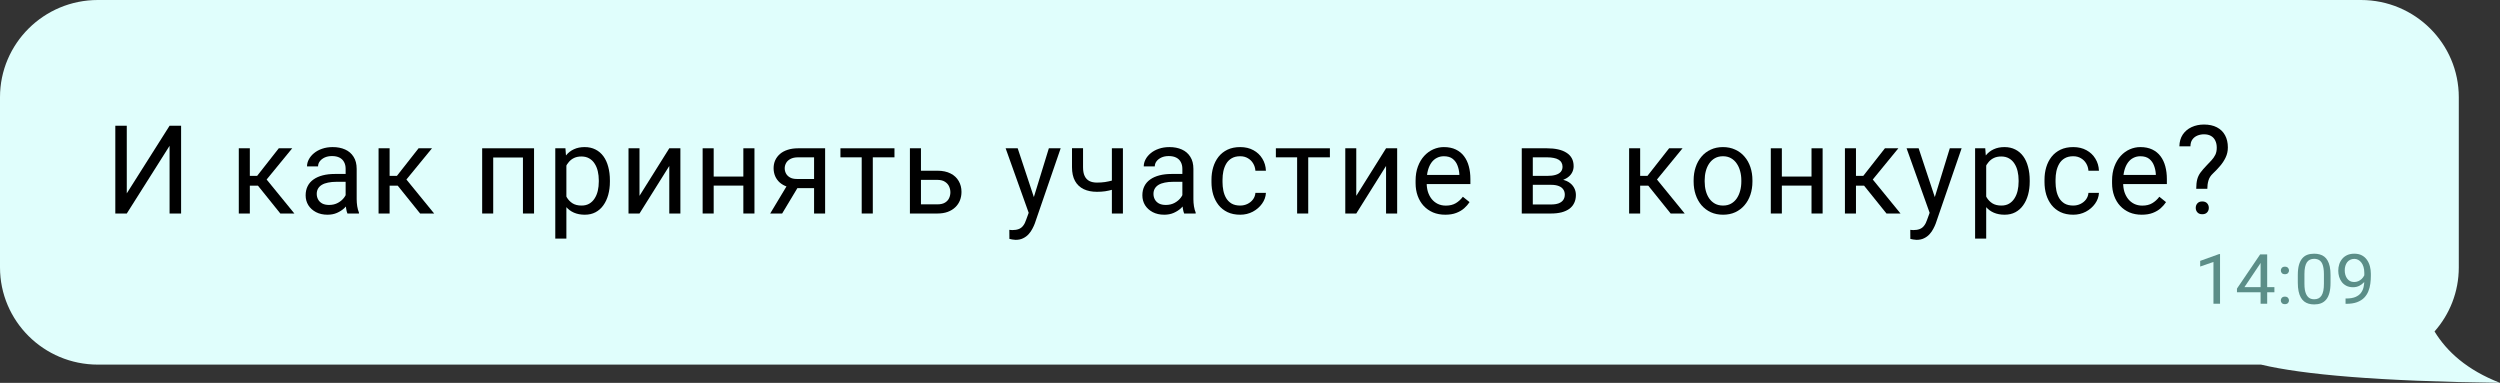<?xml version="1.0" encoding="UTF-8"?> <svg xmlns="http://www.w3.org/2000/svg" width="542" height="83" viewBox="0 0 542 83" fill="none"><rect x="0" y="0" width="542" height="83" fill="#333333" stroke="none"/> <path fill-rule="evenodd" clip-rule="evenodd" d="M511.851 0C523.568 0 533.067 9.438 533.067 21.079V57.968C533.067 63.29 531.083 68.151 527.808 71.86C530.475 76.221 534.812 80.197 542 83C515.552 82.653 499.327 81.214 490.196 79.048H21.217C9.499 79.048 -9.89937e-06 69.61 -9.89937e-06 57.968V21.079C-9.89937e-06 9.438 9.499 0 21.217 0H511.851Z" fill="#E0FEFC"></path> <path d="M481.304 55.088V65.853H479.877V56.787L477 57.787V56.559L481.08 55.088H481.304Z" fill="#5B8E88"></path> <path d="M493.09 62.25V63.368H484.975V62.566L490.004 55.147H491.169L489.92 57.294L486.595 62.25H493.09ZM491.524 55.147V65.853H490.097V55.147H491.524Z" fill="#5B8E88"></path> <path d="M494.478 65.132C494.478 64.902 494.553 64.708 494.702 64.552C494.856 64.39 495.077 64.309 495.365 64.309C495.653 64.309 495.872 64.39 496.021 64.552C496.175 64.708 496.252 64.902 496.252 65.132C496.252 65.358 496.175 65.549 496.021 65.706C495.872 65.863 495.653 65.941 495.365 65.941C495.077 65.941 494.856 65.863 494.702 65.706C494.553 65.549 494.478 65.358 494.478 65.132ZM494.486 58.64C494.486 58.409 494.56 58.216 494.709 58.059C494.864 57.897 495.085 57.816 495.373 57.816C495.661 57.816 495.879 57.897 496.028 58.059C496.183 58.216 496.26 58.409 496.26 58.64C496.26 58.865 496.183 59.056 496.028 59.213C495.879 59.37 495.661 59.449 495.373 59.449C495.085 59.449 494.864 59.37 494.709 59.213C494.56 59.056 494.486 58.865 494.486 58.64Z" fill="#5B8E88"></path> <path d="M505.261 59.647V61.279C505.261 62.157 505.179 62.897 505.014 63.5C504.85 64.103 504.613 64.588 504.305 64.956C503.996 65.323 503.623 65.591 503.186 65.757C502.754 65.919 502.266 66 501.721 66C501.289 66 500.89 65.948 500.525 65.846C500.16 65.743 499.831 65.578 499.538 65.353C499.25 65.123 499.003 64.823 498.797 64.456C498.592 64.088 498.435 63.642 498.327 63.118C498.219 62.593 498.165 61.98 498.165 61.279V59.647C498.165 58.77 498.247 58.034 498.412 57.441C498.581 56.848 498.821 56.373 499.129 56.015C499.438 55.652 499.808 55.392 500.24 55.235C500.677 55.078 501.165 55 501.705 55C502.142 55 502.543 55.051 502.908 55.154C503.279 55.252 503.608 55.412 503.896 55.632C504.184 55.848 504.428 56.137 504.629 56.5C504.834 56.858 504.991 57.297 505.099 57.816C505.207 58.336 505.261 58.946 505.261 59.647ZM503.826 61.5V59.419C503.826 58.939 503.795 58.517 503.734 58.154C503.677 57.787 503.592 57.473 503.479 57.213C503.366 56.953 503.222 56.743 503.047 56.581C502.878 56.419 502.68 56.301 502.453 56.228C502.232 56.15 501.983 56.11 501.705 56.11C501.366 56.11 501.065 56.172 500.803 56.294C500.541 56.412 500.319 56.6 500.139 56.86C499.965 57.12 499.831 57.461 499.738 57.882C499.646 58.304 499.6 58.816 499.6 59.419V61.5C499.6 61.98 499.628 62.404 499.684 62.772C499.746 63.14 499.836 63.458 499.954 63.728C500.073 63.993 500.217 64.211 500.386 64.382C500.556 64.554 500.751 64.681 500.972 64.765C501.199 64.843 501.448 64.882 501.721 64.882C502.07 64.882 502.376 64.819 502.639 64.691C502.901 64.564 503.119 64.365 503.294 64.096C503.474 63.821 503.608 63.471 503.695 63.044C503.783 62.613 503.826 62.098 503.826 61.5Z" fill="#5B8E88"></path> <path d="M508.516 64.713H508.662C509.485 64.713 510.154 64.603 510.668 64.382C511.182 64.162 511.578 63.865 511.856 63.493C512.133 63.12 512.324 62.701 512.427 62.235C512.529 61.765 512.581 61.282 512.581 60.787V59.147C512.581 58.662 512.522 58.23 512.403 57.853C512.29 57.475 512.131 57.159 511.925 56.904C511.725 56.65 511.496 56.456 511.239 56.324C510.982 56.191 510.709 56.125 510.421 56.125C510.092 56.125 509.796 56.189 509.534 56.316C509.277 56.439 509.058 56.613 508.878 56.838C508.704 57.064 508.57 57.328 508.477 57.632C508.385 57.936 508.339 58.267 508.339 58.625C508.339 58.944 508.38 59.252 508.462 59.551C508.544 59.85 508.67 60.12 508.84 60.36C509.01 60.6 509.22 60.792 509.472 60.934C509.729 61.071 510.03 61.14 510.375 61.14C510.694 61.14 510.992 61.081 511.27 60.963C511.552 60.841 511.802 60.676 512.018 60.471C512.239 60.26 512.414 60.022 512.542 59.757C512.676 59.493 512.753 59.216 512.774 58.926H513.452C513.452 59.333 513.368 59.735 513.198 60.132C513.033 60.525 512.802 60.882 512.504 61.206C512.205 61.529 511.856 61.789 511.455 61.985C511.054 62.176 510.616 62.272 510.143 62.272C509.588 62.272 509.107 62.169 508.701 61.963C508.295 61.757 507.961 61.483 507.698 61.14C507.441 60.797 507.248 60.414 507.12 59.993C506.996 59.566 506.935 59.135 506.935 58.699C506.935 58.189 507.009 57.711 507.158 57.265C507.308 56.819 507.529 56.426 507.822 56.088C508.115 55.745 508.477 55.478 508.909 55.287C509.346 55.096 509.85 55 510.421 55C511.064 55 511.611 55.123 512.064 55.368C512.517 55.613 512.884 55.941 513.167 56.353C513.455 56.765 513.666 57.228 513.799 57.743C513.933 58.257 514 58.787 514 59.331V59.824C514 60.377 513.961 60.941 513.884 61.515C513.812 62.083 513.671 62.627 513.46 63.147C513.254 63.667 512.954 64.132 512.558 64.544C512.162 64.951 511.645 65.275 511.007 65.515C510.375 65.75 509.593 65.868 508.662 65.868H508.516V64.713Z" fill="#5B8E88"></path> <path d="M27.485 41.924L36.764 27.261H39.262V46.289H36.764V31.613L27.485 46.289H25V27.261H27.485V41.924Z" fill="black"></path> <path d="M54.164 32.149V46.289H51.77V32.149H54.164ZM63.353 32.149L56.714 40.251H53.362L53 38.134H55.743L60.441 32.149H63.353ZM60.778 46.289L55.627 39.886L57.167 38.134L63.819 46.289H60.778Z" fill="black"></path> <path d="M74.933 43.871V36.592C74.933 36.035 74.821 35.551 74.597 35.142C74.381 34.724 74.053 34.401 73.613 34.175C73.173 33.948 72.629 33.835 71.982 33.835C71.378 33.835 70.848 33.939 70.39 34.148C69.942 34.358 69.588 34.632 69.329 34.972C69.079 35.312 68.954 35.678 68.954 36.069H66.56C66.56 35.564 66.689 35.063 66.948 34.567C67.207 34.07 67.578 33.621 68.061 33.221C68.553 32.811 69.139 32.489 69.821 32.254C70.511 32.01 71.279 31.888 72.125 31.888C73.143 31.888 74.04 32.062 74.817 32.41C75.602 32.759 76.214 33.286 76.654 33.992C77.103 34.689 77.327 35.564 77.327 36.618V43.205C77.327 43.675 77.366 44.176 77.444 44.708C77.53 45.239 77.655 45.697 77.819 46.08V46.289H75.321C75.201 46.01 75.106 45.64 75.037 45.178C74.968 44.708 74.933 44.272 74.933 43.871ZM75.347 37.716L75.373 39.415H72.953C72.271 39.415 71.663 39.472 71.128 39.585C70.593 39.69 70.144 39.851 69.782 40.069C69.42 40.286 69.144 40.561 68.954 40.892C68.764 41.214 68.669 41.593 68.669 42.029C68.669 42.473 68.768 42.878 68.967 43.244C69.165 43.61 69.463 43.902 69.86 44.12C70.265 44.329 70.761 44.433 71.348 44.433C72.082 44.433 72.729 44.276 73.29 43.963C73.85 43.649 74.295 43.266 74.623 42.813C74.959 42.36 75.14 41.92 75.166 41.493L76.189 42.656C76.128 43.022 75.964 43.427 75.697 43.871C75.429 44.316 75.071 44.743 74.623 45.152C74.183 45.553 73.656 45.888 73.044 46.158C72.44 46.42 71.758 46.55 70.999 46.55C70.05 46.55 69.217 46.363 68.501 45.989C67.793 45.614 67.241 45.113 66.844 44.486C66.456 43.85 66.262 43.14 66.262 42.355C66.262 41.597 66.409 40.931 66.702 40.356C66.995 39.772 67.418 39.289 67.97 38.905C68.522 38.513 69.187 38.217 69.963 38.017C70.74 37.816 71.607 37.716 72.565 37.716H75.347Z" fill="black"></path> <path d="M84.468 32.149V46.289H82.074V32.149H84.468ZM93.657 32.149L87.017 40.251H83.665L83.303 38.134H86.047L90.745 32.149H93.657ZM91.081 46.289L85.93 39.886L87.471 38.134L94.123 46.289H91.081Z" fill="black"></path> <path d="M113.658 32.149V34.148H106.579V32.149H113.658ZM106.928 32.149V46.289H104.534V32.149H106.928ZM115.781 32.149V46.289H113.374V32.149H115.781Z" fill="black"></path> <path d="M122.792 34.867V51.726H120.385V32.149H122.585L122.792 34.867ZM132.227 39.101V39.376C132.227 40.404 132.106 41.358 131.864 42.238C131.623 43.109 131.269 43.867 130.803 44.512C130.346 45.157 129.781 45.657 129.108 46.015C128.435 46.372 127.663 46.55 126.791 46.55C125.902 46.55 125.117 46.402 124.436 46.106C123.754 45.81 123.176 45.379 122.701 44.812C122.227 44.246 121.847 43.566 121.563 42.774C121.286 41.981 121.097 41.088 120.993 40.095V38.631C121.097 37.586 121.291 36.649 121.575 35.821C121.86 34.994 122.235 34.288 122.701 33.704C123.176 33.112 123.75 32.663 124.423 32.358C125.096 32.044 125.872 31.888 126.752 31.888C127.632 31.888 128.413 32.062 129.095 32.41C129.776 32.75 130.35 33.238 130.816 33.874C131.282 34.51 131.631 35.272 131.864 36.161C132.106 37.041 132.227 38.021 132.227 39.101ZM129.82 39.376V39.101C129.82 38.396 129.746 37.734 129.6 37.115C129.453 36.488 129.224 35.939 128.914 35.468C128.612 34.989 128.223 34.615 127.749 34.344C127.274 34.066 126.709 33.926 126.053 33.926C125.449 33.926 124.923 34.031 124.474 34.24C124.034 34.449 123.659 34.732 123.349 35.089C123.038 35.438 122.783 35.839 122.585 36.292C122.395 36.736 122.253 37.198 122.158 37.677V41.062C122.33 41.672 122.572 42.247 122.883 42.787C123.193 43.318 123.607 43.749 124.125 44.081C124.643 44.403 125.294 44.564 126.079 44.564C126.726 44.564 127.283 44.429 127.749 44.159C128.223 43.88 128.612 43.501 128.914 43.022C129.224 42.543 129.453 41.994 129.6 41.375C129.746 40.748 129.82 40.081 129.82 39.376Z" fill="black"></path> <path d="M138.643 42.46L145.101 32.149H147.508V46.289H145.101V35.978L138.643 46.289H136.261V32.149H138.643V42.46Z" fill="black"></path> <path d="M161.624 38.278V40.238H154.221V38.278H161.624ZM154.726 32.149V46.289H152.332V32.149H154.726ZM163.566 32.149V46.289H161.158V32.149H163.566Z" fill="black"></path> <path d="M171.03 39.546H173.618L169.567 46.289H166.979L171.03 39.546ZM173.036 32.149H178.886V46.289H176.491V34.109H173.036C172.354 34.109 171.798 34.227 171.366 34.462C170.935 34.689 170.62 34.985 170.421 35.351C170.223 35.717 170.124 36.096 170.124 36.488C170.124 36.871 170.214 37.241 170.396 37.599C170.577 37.947 170.861 38.234 171.25 38.461C171.638 38.688 172.138 38.801 172.751 38.801H177.138V40.787H172.751C171.949 40.787 171.237 40.678 170.616 40.461C169.994 40.243 169.468 39.942 169.037 39.559C168.605 39.167 168.277 38.709 168.053 38.187C167.829 37.655 167.717 37.08 167.717 36.462C167.717 35.843 167.833 35.272 168.066 34.75C168.308 34.227 168.653 33.77 169.101 33.377C169.559 32.985 170.115 32.685 170.771 32.476C171.435 32.258 172.19 32.149 173.036 32.149Z" fill="black"></path> <path d="M189.223 32.149V46.289H186.816V32.149H189.223ZM193.921 32.149V34.109H182.208V32.149H193.921Z" fill="black"></path> <path d="M199.016 37.011H203.223C204.353 37.011 205.306 37.211 206.083 37.612C206.859 38.004 207.446 38.548 207.843 39.245C208.248 39.933 208.451 40.718 208.451 41.597C208.451 42.251 208.339 42.865 208.115 43.44C207.89 44.006 207.554 44.503 207.105 44.93C206.665 45.357 206.117 45.692 205.462 45.936C204.815 46.172 204.068 46.289 203.223 46.289H197.269V32.149H199.664V44.303H203.223C203.913 44.303 204.465 44.176 204.879 43.924C205.293 43.671 205.591 43.344 205.772 42.944C205.953 42.543 206.044 42.125 206.044 41.689C206.044 41.262 205.953 40.844 205.772 40.434C205.591 40.025 205.293 39.685 204.879 39.415C204.465 39.136 203.913 38.997 203.223 38.997H199.016V37.011Z" fill="black"></path> <path d="M223.496 44.825L227.392 32.149H229.954L224.337 48.471C224.208 48.82 224.035 49.195 223.82 49.595C223.612 50.005 223.345 50.393 223.017 50.758C222.689 51.124 222.292 51.421 221.826 51.647C221.369 51.882 220.821 52 220.183 52C219.993 52 219.751 51.974 219.458 51.922C219.165 51.869 218.958 51.826 218.837 51.791L218.824 49.831C218.893 49.839 219.001 49.848 219.147 49.857C219.303 49.874 219.411 49.883 219.471 49.883C220.015 49.883 220.476 49.809 220.856 49.661C221.235 49.521 221.555 49.282 221.814 48.942C222.081 48.611 222.31 48.154 222.499 47.57L223.496 44.825ZM220.636 32.149L224.273 43.127L224.894 45.675L223.172 46.563L218.021 32.149H220.636Z" fill="black"></path> <path d="M243.449 32.149V46.289H241.055V32.149H243.449ZM242.634 38.644V40.63C242.151 40.813 241.659 40.979 241.158 41.127C240.667 41.266 240.145 41.38 239.592 41.467C239.049 41.545 238.458 41.584 237.819 41.584C236.715 41.584 235.757 41.393 234.946 41.009C234.135 40.617 233.51 40.029 233.07 39.245C232.63 38.452 232.41 37.455 232.41 36.252V32.123H234.804V36.252C234.804 37.037 234.92 37.673 235.153 38.16C235.386 38.648 235.727 39.01 236.176 39.245C236.624 39.472 237.172 39.585 237.819 39.585C238.441 39.585 239.023 39.546 239.567 39.467C240.119 39.38 240.645 39.267 241.146 39.127C241.655 38.988 242.151 38.827 242.634 38.644Z" fill="black"></path> <path d="M256.336 43.871V36.592C256.336 36.035 256.224 35.551 256 35.142C255.784 34.724 255.456 34.401 255.016 34.175C254.576 33.948 254.032 33.835 253.385 33.835C252.781 33.835 252.251 33.939 251.793 34.148C251.345 34.358 250.991 34.632 250.732 34.972C250.482 35.312 250.357 35.678 250.357 36.069H247.963C247.963 35.564 248.092 35.063 248.351 34.567C248.61 34.07 248.981 33.621 249.464 33.221C249.956 32.811 250.542 32.489 251.224 32.254C251.914 32.01 252.682 31.888 253.528 31.888C254.546 31.888 255.443 32.062 256.22 32.41C257.005 32.759 257.617 33.286 258.057 33.992C258.506 34.689 258.73 35.564 258.73 36.618V43.205C258.73 43.675 258.769 44.176 258.847 44.708C258.933 45.239 259.058 45.697 259.222 46.08V46.289H256.724C256.604 46.01 256.509 45.64 256.44 45.178C256.371 44.708 256.336 44.272 256.336 43.871ZM256.75 37.716L256.776 39.415H254.356C253.674 39.415 253.066 39.472 252.531 39.585C251.996 39.69 251.547 39.851 251.185 40.069C250.823 40.286 250.547 40.561 250.357 40.892C250.167 41.214 250.072 41.593 250.072 42.029C250.072 42.473 250.171 42.878 250.37 43.244C250.568 43.61 250.866 43.902 251.263 44.12C251.668 44.329 252.164 44.433 252.751 44.433C253.484 44.433 254.132 44.276 254.692 43.963C255.253 43.649 255.698 43.266 256.025 42.813C256.362 42.36 256.543 41.92 256.569 41.493L257.591 42.656C257.531 43.022 257.367 43.427 257.1 43.871C256.832 44.316 256.474 44.743 256.025 45.152C255.585 45.553 255.059 45.888 254.446 46.158C253.843 46.42 253.161 46.55 252.402 46.55C251.453 46.55 250.62 46.363 249.904 45.989C249.196 45.614 248.644 45.113 248.247 44.486C247.859 43.85 247.665 43.14 247.665 42.355C247.665 41.597 247.812 40.931 248.105 40.356C248.398 39.772 248.821 39.289 249.373 38.905C249.925 38.513 250.59 38.217 251.366 38.017C252.143 37.816 253.01 37.716 253.968 37.716H256.75Z" fill="black"></path> <path d="M268.873 44.564C269.443 44.564 269.969 44.446 270.452 44.211C270.936 43.976 271.332 43.654 271.643 43.244C271.954 42.826 272.131 42.351 272.174 41.82H274.452C274.408 42.656 274.128 43.436 273.61 44.159C273.101 44.873 272.433 45.453 271.604 45.897C270.776 46.333 269.866 46.55 268.873 46.55C267.821 46.55 266.902 46.363 266.117 45.989C265.34 45.614 264.693 45.1 264.175 44.446C263.666 43.793 263.282 43.044 263.024 42.199C262.773 41.345 262.648 40.443 262.648 39.493V38.945C262.648 37.995 262.773 37.098 263.024 36.252C263.282 35.399 263.666 34.645 264.175 33.992C264.693 33.338 265.34 32.824 266.117 32.45C266.902 32.075 267.821 31.888 268.873 31.888C269.969 31.888 270.927 32.114 271.747 32.567C272.566 33.011 273.209 33.621 273.675 34.397C274.15 35.163 274.408 36.035 274.452 37.011H272.174C272.131 36.427 271.967 35.9 271.682 35.429C271.406 34.959 271.026 34.584 270.543 34.305C270.068 34.018 269.512 33.874 268.873 33.874C268.14 33.874 267.523 34.022 267.023 34.318C266.531 34.606 266.138 34.998 265.845 35.495C265.56 35.982 265.353 36.527 265.224 37.128C265.103 37.721 265.043 38.326 265.043 38.945V39.493C265.043 40.112 265.103 40.722 265.224 41.323C265.345 41.924 265.547 42.469 265.832 42.957C266.125 43.444 266.518 43.837 267.01 44.133C267.51 44.42 268.131 44.564 268.873 44.564Z" fill="black"></path> <path d="M283.624 32.149V46.289H281.217V32.149H283.624ZM288.322 32.149V34.109H276.609V32.149H288.322Z" fill="black"></path> <path d="M294.039 42.46L300.497 32.149H302.904V46.289H300.497V35.978L294.039 46.289H291.658V32.149H294.039V42.46Z" fill="black"></path> <path d="M313.332 46.55C312.357 46.55 311.473 46.385 310.679 46.054C309.894 45.714 309.216 45.239 308.647 44.629C308.086 44.02 307.655 43.296 307.353 42.46C307.051 41.624 306.9 40.709 306.9 39.716V39.167C306.9 38.017 307.068 36.993 307.405 36.096C307.741 35.19 308.198 34.423 308.776 33.796C309.355 33.168 310.01 32.694 310.744 32.371C311.477 32.049 312.236 31.888 313.021 31.888C314.022 31.888 314.885 32.062 315.61 32.41C316.343 32.759 316.943 33.247 317.409 33.874C317.875 34.493 318.22 35.224 318.444 36.069C318.669 36.906 318.781 37.821 318.781 38.814V39.899H308.323V37.925H316.386V37.742C316.352 37.115 316.222 36.505 315.998 35.913C315.782 35.32 315.437 34.832 314.963 34.449C314.488 34.066 313.841 33.874 313.021 33.874C312.478 33.874 311.977 33.992 311.52 34.227C311.063 34.453 310.67 34.793 310.342 35.246C310.015 35.699 309.76 36.252 309.579 36.906C309.398 37.559 309.307 38.313 309.307 39.167V39.716C309.307 40.386 309.398 41.018 309.579 41.611C309.769 42.194 310.04 42.708 310.394 43.153C310.757 43.597 311.192 43.946 311.701 44.198C312.219 44.451 312.806 44.577 313.461 44.577C314.307 44.577 315.023 44.403 315.61 44.054C316.197 43.706 316.71 43.24 317.15 42.656L318.599 43.819C318.298 44.281 317.914 44.721 317.448 45.139C316.982 45.557 316.408 45.897 315.726 46.158C315.053 46.42 314.255 46.55 313.332 46.55Z" fill="black"></path> <path d="M336.271 40.069H331.677L331.651 38.134H335.404C336.146 38.134 336.763 38.06 337.255 37.912C337.755 37.764 338.131 37.542 338.381 37.246C338.631 36.95 338.756 36.584 338.756 36.148C338.756 35.808 338.683 35.512 338.536 35.259C338.398 34.998 338.187 34.785 337.902 34.619C337.617 34.445 337.264 34.318 336.841 34.24C336.427 34.153 335.939 34.109 335.378 34.109H332.311V46.289H329.917V32.149H335.378C336.267 32.149 337.065 32.227 337.773 32.384C338.489 32.541 339.097 32.781 339.598 33.103C340.107 33.417 340.495 33.817 340.762 34.305C341.03 34.793 341.164 35.368 341.164 36.03C341.164 36.457 341.077 36.862 340.905 37.246C340.732 37.629 340.478 37.969 340.141 38.265C339.805 38.561 339.39 38.805 338.899 38.997C338.407 39.18 337.842 39.297 337.203 39.35L336.271 40.069ZM336.271 46.289H330.81L332.001 44.329H336.271C336.936 44.329 337.488 44.246 337.928 44.081C338.368 43.906 338.696 43.662 338.912 43.349C339.136 43.026 339.248 42.643 339.248 42.199C339.248 41.754 339.136 41.375 338.912 41.062C338.696 40.739 338.368 40.495 337.928 40.33C337.488 40.156 336.936 40.069 336.271 40.069H332.635L332.661 38.134H337.203L338.07 38.866C338.838 38.927 339.49 39.119 340.025 39.441C340.56 39.764 340.965 40.173 341.241 40.67C341.517 41.157 341.655 41.689 341.655 42.264C341.655 42.926 341.53 43.51 341.28 44.015C341.038 44.52 340.685 44.943 340.219 45.283C339.753 45.614 339.188 45.867 338.523 46.041C337.859 46.206 337.108 46.289 336.271 46.289Z" fill="black"></path> <path d="M355.587 32.149V46.289H353.193V32.149H355.587ZM364.776 32.149L358.137 40.251H354.785L354.422 38.134H357.166L361.864 32.149H364.776ZM362.2 46.289L357.05 39.886L358.59 38.134L365.242 46.289H362.2Z" fill="black"></path> <path d="M367.18 39.376V39.075C367.18 38.056 367.326 37.111 367.62 36.239C367.913 35.359 368.336 34.597 368.888 33.952C369.44 33.299 370.109 32.794 370.894 32.437C371.679 32.071 372.559 31.888 373.534 31.888C374.518 31.888 375.402 32.071 376.187 32.437C376.981 32.794 377.654 33.299 378.206 33.952C378.767 34.597 379.194 35.359 379.488 36.239C379.781 37.111 379.928 38.056 379.928 39.075V39.376C379.928 40.395 379.781 41.34 379.488 42.212C379.194 43.083 378.767 43.845 378.206 44.499C377.654 45.143 376.985 45.649 376.2 46.015C375.424 46.372 374.544 46.55 373.56 46.55C372.577 46.55 371.692 46.372 370.907 46.015C370.122 45.649 369.449 45.143 368.888 44.499C368.336 43.845 367.913 43.083 367.62 42.212C367.326 41.34 367.18 40.395 367.18 39.376ZM369.574 39.075V39.376C369.574 40.081 369.656 40.748 369.82 41.375C369.984 41.994 370.23 42.543 370.558 43.022C370.894 43.501 371.313 43.88 371.813 44.159C372.313 44.429 372.896 44.564 373.56 44.564C374.216 44.564 374.79 44.429 375.281 44.159C375.782 43.88 376.196 43.501 376.524 43.022C376.852 42.543 377.098 41.994 377.262 41.375C377.434 40.748 377.52 40.081 377.52 39.376V39.075C377.52 38.378 377.434 37.721 377.262 37.102C377.098 36.475 376.847 35.921 376.511 35.442C376.183 34.954 375.769 34.571 375.269 34.292C374.777 34.013 374.199 33.874 373.534 33.874C372.879 33.874 372.3 34.013 371.8 34.292C371.308 34.571 370.894 34.954 370.558 35.442C370.23 35.921 369.984 36.475 369.82 37.102C369.656 37.721 369.574 38.378 369.574 39.075Z" fill="black"></path> <path d="M393.203 38.278V40.238H385.8V38.278H393.203ZM386.305 32.149V46.289H383.91V32.149H386.305ZM395.144 32.149V46.289H392.737V32.149H395.144Z" fill="black"></path> <path d="M402.375 32.149V46.289H399.981V32.149H402.375ZM411.564 32.149L404.925 40.251H401.573L401.21 38.134H403.954L408.652 32.149H411.564ZM408.989 46.289L403.838 39.886L405.378 38.134L412.03 46.289H408.989Z" fill="black"></path> <path d="M418.821 44.825L422.717 32.149H425.279L419.662 48.471C419.533 48.82 419.36 49.195 419.145 49.595C418.938 50.005 418.67 50.393 418.342 50.758C418.014 51.124 417.618 51.421 417.152 51.647C416.694 51.882 416.146 52 415.508 52C415.318 52 415.077 51.974 414.783 51.922C414.49 51.869 414.283 51.826 414.162 51.791L414.149 49.831C414.218 49.839 414.326 49.848 414.473 49.857C414.628 49.874 414.736 49.883 414.796 49.883C415.34 49.883 415.801 49.809 416.181 49.661C416.561 49.521 416.88 49.282 417.139 48.942C417.406 48.611 417.635 48.154 417.825 47.57L418.821 44.825ZM415.961 32.149L419.598 43.127L420.219 45.675L418.498 46.563L413.347 32.149H415.961Z" fill="black"></path> <path d="M430.608 34.867V51.726H428.201V32.149H430.401L430.608 34.867ZM440.043 39.101V39.376C440.043 40.404 439.922 41.358 439.68 42.238C439.439 43.109 439.085 43.867 438.619 44.512C438.162 45.157 437.597 45.657 436.924 46.015C436.251 46.372 435.478 46.55 434.607 46.55C433.718 46.55 432.933 46.402 432.252 46.106C431.57 45.81 430.992 45.379 430.517 44.812C430.043 44.246 429.663 43.566 429.378 42.774C429.102 41.981 428.912 41.088 428.809 40.095V38.631C428.912 37.586 429.107 36.649 429.391 35.821C429.676 34.994 430.051 34.288 430.517 33.704C430.992 33.112 431.566 32.663 432.239 32.358C432.912 32.044 433.688 31.888 434.568 31.888C435.448 31.888 436.229 32.062 436.911 32.41C437.592 32.75 438.166 33.238 438.632 33.874C439.098 34.51 439.447 35.272 439.68 36.161C439.922 37.041 440.043 38.021 440.043 39.101ZM437.635 39.376V39.101C437.635 38.396 437.562 37.734 437.415 37.115C437.269 36.488 437.04 35.939 436.73 35.468C436.428 34.989 436.039 34.615 435.565 34.344C435.09 34.066 434.525 33.926 433.869 33.926C433.265 33.926 432.739 34.031 432.29 34.24C431.85 34.449 431.475 34.732 431.164 35.089C430.854 35.438 430.599 35.839 430.401 36.292C430.211 36.736 430.069 37.198 429.974 37.677V41.062C430.146 41.672 430.388 42.247 430.699 42.787C431.009 43.318 431.423 43.749 431.941 44.081C432.459 44.403 433.11 44.564 433.895 44.564C434.542 44.564 435.099 44.429 435.565 44.159C436.039 43.88 436.428 43.501 436.73 43.022C437.04 42.543 437.269 41.994 437.415 41.375C437.562 40.748 437.635 40.081 437.635 39.376Z" fill="black"></path> <path d="M449.474 44.564C450.043 44.564 450.57 44.446 451.053 44.211C451.536 43.976 451.933 43.654 452.244 43.244C452.554 42.826 452.731 42.351 452.774 41.82H455.052C455.009 42.656 454.728 43.436 454.211 44.159C453.702 44.873 453.033 45.453 452.205 45.897C451.376 46.333 450.466 46.55 449.474 46.55C448.421 46.55 447.502 46.363 446.717 45.989C445.941 45.614 445.294 45.1 444.776 44.446C444.267 43.793 443.883 43.044 443.624 42.199C443.374 41.345 443.249 40.443 443.249 39.493V38.945C443.249 37.995 443.374 37.098 443.624 36.252C443.883 35.399 444.267 34.645 444.776 33.992C445.294 33.338 445.941 32.824 446.717 32.45C447.502 32.075 448.421 31.888 449.474 31.888C450.57 31.888 451.527 32.114 452.347 32.567C453.167 33.011 453.81 33.621 454.276 34.397C454.75 35.163 455.009 36.035 455.052 37.011H452.774C452.731 36.427 452.567 35.9 452.282 35.429C452.006 34.959 451.627 34.584 451.144 34.305C450.669 34.018 450.112 33.874 449.474 33.874C448.741 33.874 448.124 34.022 447.623 34.318C447.131 34.606 446.739 34.998 446.446 35.495C446.161 35.982 445.954 36.527 445.824 37.128C445.704 37.721 445.643 38.326 445.643 38.945V39.493C445.643 40.112 445.704 40.722 445.824 41.323C445.945 41.924 446.148 42.469 446.433 42.957C446.726 43.444 447.119 43.837 447.61 44.133C448.111 44.42 448.732 44.564 449.474 44.564Z" fill="black"></path> <path d="M464.328 46.55C463.353 46.55 462.469 46.385 461.675 46.054C460.89 45.714 460.212 45.239 459.643 44.629C459.082 44.02 458.651 43.296 458.349 42.46C458.047 41.624 457.896 40.709 457.896 39.716V39.167C457.896 38.017 458.064 36.993 458.401 36.096C458.737 35.19 459.194 34.423 459.772 33.796C460.351 33.168 461.006 32.694 461.74 32.371C462.473 32.049 463.232 31.888 464.017 31.888C465.018 31.888 465.881 32.062 466.606 32.41C467.339 32.759 467.939 33.247 468.405 33.874C468.871 34.493 469.216 35.224 469.44 36.069C469.665 36.906 469.777 37.821 469.777 38.814V39.899H459.319V37.925H467.382V37.742C467.348 37.115 467.218 36.505 466.994 35.913C466.778 35.32 466.433 34.832 465.959 34.449C465.484 34.066 464.837 33.874 464.017 33.874C463.474 33.874 462.973 33.992 462.516 34.227C462.059 34.453 461.666 34.793 461.338 35.246C461.011 35.699 460.756 36.252 460.575 36.906C460.394 37.559 460.303 38.313 460.303 39.167V39.716C460.303 40.386 460.394 41.018 460.575 41.611C460.765 42.194 461.036 42.708 461.39 43.153C461.753 43.597 462.188 43.946 462.697 44.198C463.215 44.451 463.802 44.577 464.457 44.577C465.303 44.577 466.019 44.403 466.606 44.054C467.193 43.706 467.706 43.24 468.146 42.656L469.595 43.819C469.294 44.281 468.91 44.721 468.444 45.139C467.978 45.557 467.404 45.897 466.722 46.158C466.049 46.42 465.251 46.55 464.328 46.55Z" fill="black"></path> <path d="M478.548 40.931H476.141C476.149 40.095 476.223 39.411 476.361 38.879C476.507 38.339 476.745 37.847 477.073 37.403C477.4 36.958 477.836 36.453 478.38 35.887C478.777 35.477 479.139 35.094 479.467 34.736C479.803 34.371 480.075 33.979 480.282 33.56C480.489 33.133 480.593 32.624 480.593 32.031C480.593 31.43 480.485 30.912 480.269 30.476C480.062 30.041 479.752 29.705 479.337 29.47C478.932 29.235 478.427 29.117 477.823 29.117C477.323 29.117 476.848 29.209 476.4 29.392C475.951 29.575 475.589 29.858 475.312 30.241C475.036 30.616 474.894 31.108 474.885 31.718H472.491C472.508 30.733 472.75 29.888 473.216 29.182C473.69 28.477 474.329 27.937 475.131 27.562C475.934 27.187 476.831 27 477.823 27C478.919 27 479.851 27.2 480.619 27.601C481.395 28.002 481.986 28.577 482.392 29.326C482.797 30.067 483 30.947 483 31.966C483 32.75 482.84 33.473 482.521 34.135C482.211 34.789 481.809 35.403 481.318 35.978C480.826 36.553 480.304 37.102 479.752 37.625C479.277 38.069 478.958 38.57 478.794 39.127C478.63 39.685 478.548 40.286 478.548 40.931ZM476.037 45.074C476.037 44.682 476.158 44.351 476.4 44.081C476.641 43.81 476.991 43.675 477.448 43.675C477.914 43.675 478.268 43.81 478.509 44.081C478.751 44.351 478.871 44.682 478.871 45.074C478.871 45.448 478.751 45.771 478.509 46.041C478.268 46.311 477.914 46.446 477.448 46.446C476.991 46.446 476.641 46.311 476.4 46.041C476.158 45.771 476.037 45.448 476.037 45.074Z" fill="black"></path> </svg> 